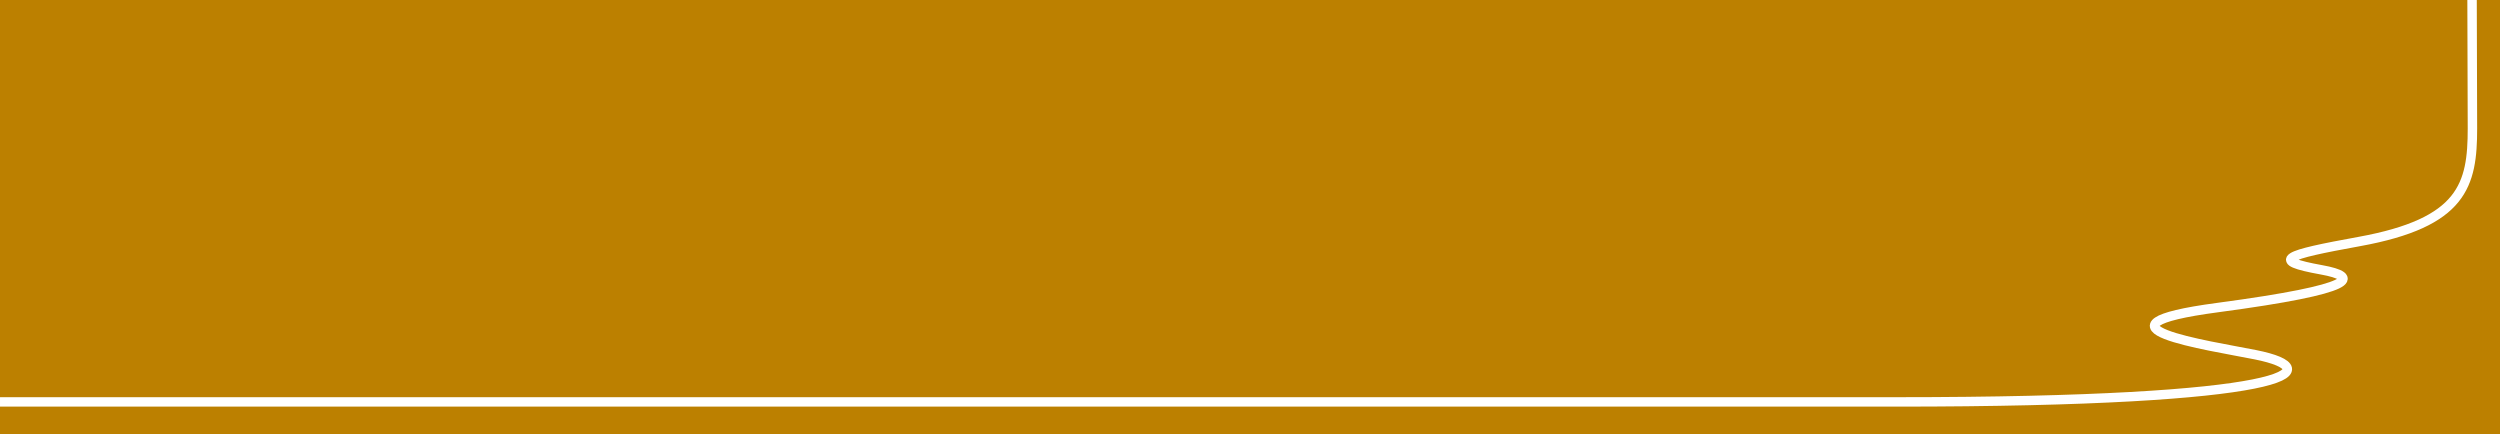 <svg xmlns:inkscape="http://www.inkscape.org/namespaces/inkscape" xmlns:sodipodi="http://sodipodi.sourceforge.net/DTD/sodipodi-0.dtd" xmlns="http://www.w3.org/2000/svg" xmlns:svg="http://www.w3.org/2000/svg" width="1324.97mm" height="230.007mm" viewBox="0 0 1324.97 230.007" id="svg1" inkscape:version="1.3.2 (091e20e, 2023-11-25, custom)" sodipodi:docname="Header_Main.svg"><rect x="0" y="0" width="1324.97" height="230.007" fill="#333333" stroke="none"/><defs id="defs1"></defs><g inkscape:label="Layer 1" inkscape:groupmode="layer" id="layer1" transform="translate(930,0.007)"><rect style="fill:#bc8000;fill-opacity:1;stroke:none;stroke-width:0.568;stroke-linecap:square" id="rect1" width="1324.97" height="230" x="-930" y="-6.4991141e-06" ry="5.0136027e-06"></rect><path id="path25" style="fill:none;stroke:#ffffff;stroke-width:5;stroke-linecap:butt;stroke-dasharray:none;stroke-opacity:1" d="m 380.162,0 0.196,68 c 0,30 -5,50 -60,60 -39.661,7.211 -47.633,10 -20,15 20.286,3.671 20,10 -55,20 -74.507,9.934 -5,20 20,25 40.43,8.086 20,25 -190.196,25 l -1005.162,0" sodipodi:nodetypes="csssscc"></path></g></svg>